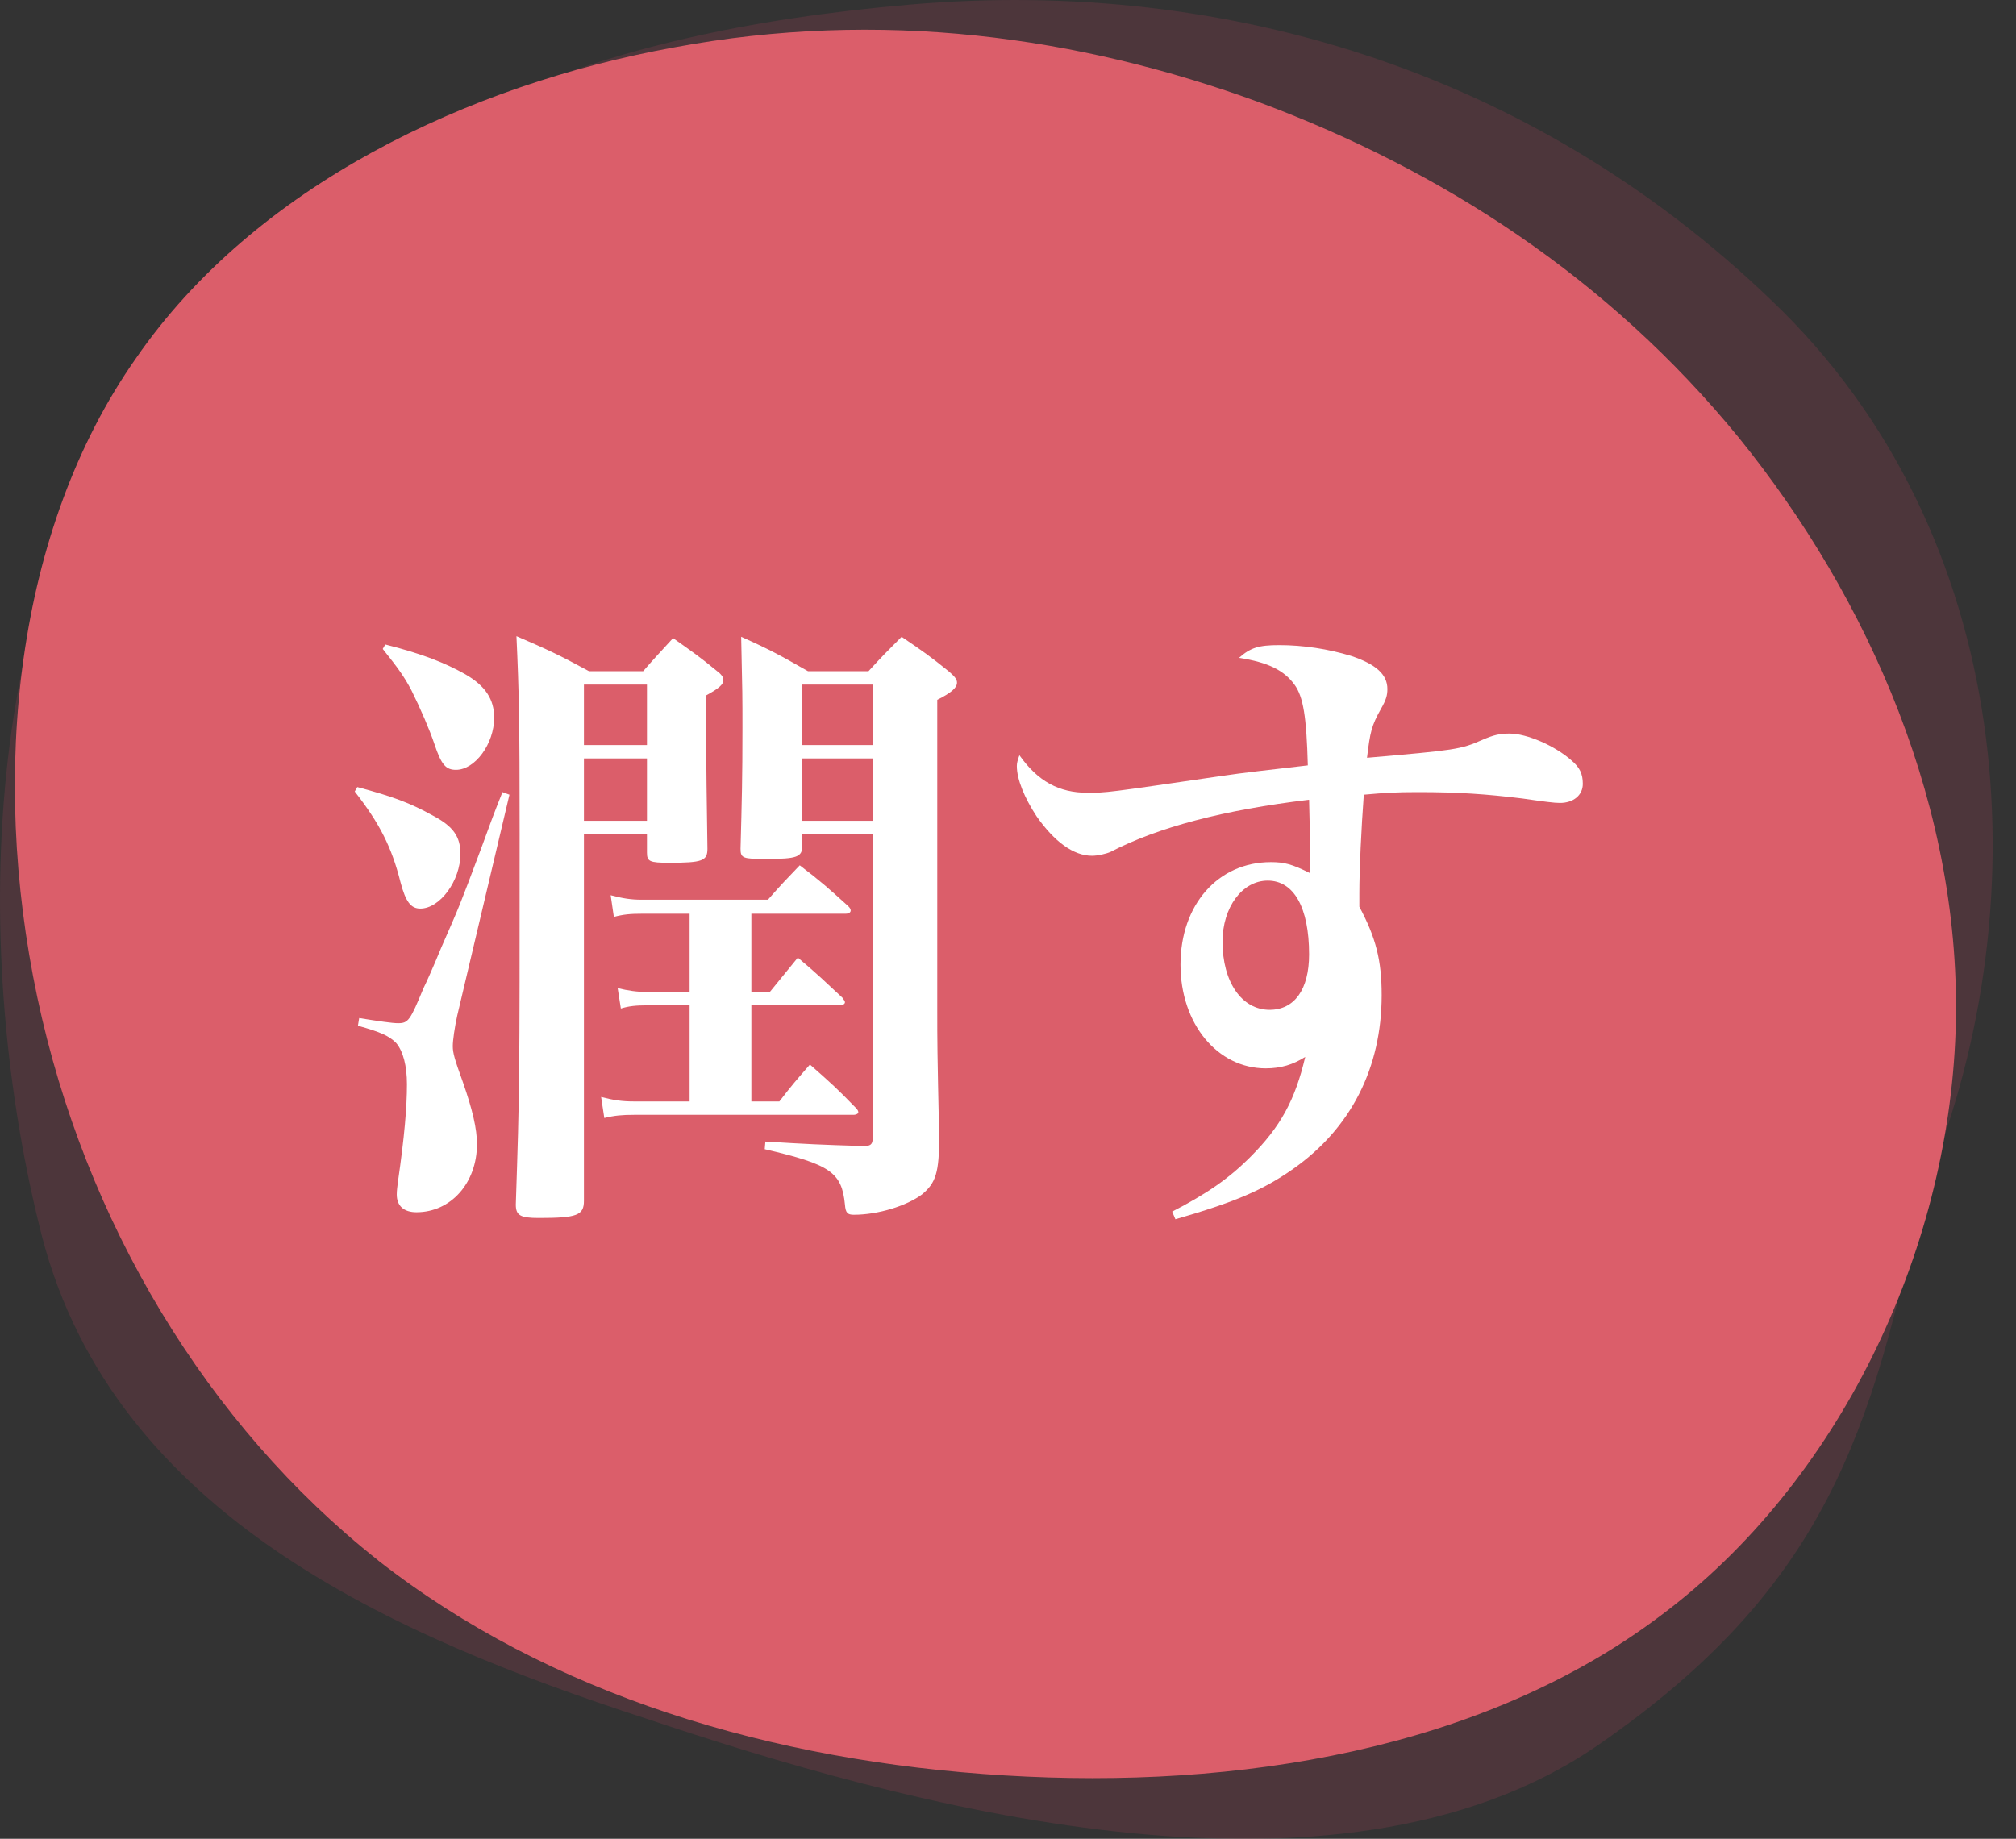 <svg width="57" height="52" viewBox="0 0 57 52" fill="none" xmlns="http://www.w3.org/2000/svg">
<rect x="0" y="0" width="57" height="52" fill="#333333" stroke="none"/>
<path d="M50.394 8.794C57.142 15.507 57.676 25.915 54.349 33.763C52.916 40.508 51.63 44.888 45.202 49.338C37.727 54.514 25.327 50.969 18.255 48.597C11.133 46.276 3.258 42.848 1.196 34.999C-0.82 27.151 -0.688 16.257 4.745 9.89C10.179 3.523 16.627 0.917 25.72 0.13C34.809 -0.658 43.646 2.131 50.394 8.794Z" fill="#B6425A" fill-opacity="0.2"/>
<path d="M10.692 44.127C5.836 40.289 2.396 34.535 1.054 28.2C-0.288 21.864 0.438 14.987 3.841 10.136C7.211 5.248 13.261 2.39 19.061 1.34C24.893 0.253 30.476 1.016 35.619 2.898C40.762 4.817 45.474 7.856 49.168 12.383C52.829 16.906 55.509 22.918 55.292 29.18C55.074 35.442 51.996 41.921 46.959 45.685C41.923 49.487 35.003 50.61 28.407 50.209C21.811 49.811 15.543 47.928 10.688 44.127H10.692Z" fill="#DB5E6A"/>
<path d="M33.233 34.48L33.142 34.264C34.114 33.76 34.727 33.346 35.356 32.715C36.203 31.869 36.617 31.113 36.904 29.89C36.562 30.105 36.221 30.213 35.788 30.213C34.42 30.213 33.377 28.953 33.377 27.279C33.377 25.587 34.438 24.381 35.932 24.381C36.31 24.381 36.526 24.436 37.031 24.688C37.031 24.183 37.031 24.04 37.031 23.823C37.031 23.392 37.031 23.247 37.013 22.617C34.6 22.905 32.746 23.392 31.396 24.093C31.27 24.148 31.037 24.201 30.875 24.201C30.352 24.201 29.812 23.805 29.308 23.085C28.966 22.564 28.75 22.041 28.75 21.663C28.75 21.591 28.768 21.502 28.823 21.358C29.345 22.096 29.939 22.419 30.748 22.419C31.288 22.419 31.288 22.419 34.492 21.951C35.212 21.843 35.752 21.79 36.977 21.645C36.941 20.277 36.85 19.701 36.599 19.36C36.31 18.963 35.861 18.73 35.032 18.604C35.356 18.316 35.59 18.244 36.166 18.244C36.85 18.244 37.553 18.352 38.2 18.549C38.903 18.784 39.227 19.072 39.227 19.485C39.227 19.666 39.191 19.791 39.047 20.044C38.776 20.529 38.74 20.692 38.651 21.43C41.153 21.213 41.297 21.195 41.908 20.925C42.233 20.782 42.413 20.745 42.682 20.745C43.169 20.745 43.961 21.087 44.428 21.502C44.663 21.7 44.752 21.88 44.752 22.168C44.752 22.491 44.483 22.707 44.105 22.707C43.943 22.707 43.672 22.672 43.042 22.581C42.017 22.456 41.242 22.401 40.09 22.401C39.478 22.401 39.172 22.419 38.56 22.474C38.489 23.427 38.434 24.598 38.434 25.264C38.434 25.335 38.434 25.48 38.434 25.642C38.903 26.523 39.065 27.154 39.065 28.143C39.065 30.195 38.2 31.905 36.562 33.057C35.717 33.651 34.925 33.993 33.233 34.48ZM37.013 26.991C37.013 25.66 36.581 24.904 35.843 24.904C35.123 24.904 34.565 25.66 34.565 26.631C34.565 27.765 35.105 28.558 35.897 28.558C36.599 28.558 37.013 27.982 37.013 26.991Z" fill="white"/>
<path d="M21.244 25.84V28.053H21.766L22.558 27.081C23.134 27.567 23.296 27.73 23.818 28.215C23.872 28.288 23.89 28.323 23.89 28.341C23.89 28.395 23.836 28.431 23.71 28.431H21.244V31.149H22.036C22.396 30.681 22.522 30.538 22.9 30.105C23.494 30.628 23.674 30.79 24.196 31.329C24.25 31.384 24.268 31.419 24.268 31.456C24.268 31.491 24.214 31.527 24.124 31.527H17.932C17.59 31.527 17.374 31.546 17.086 31.617L16.996 31.023C17.356 31.113 17.572 31.149 17.932 31.149H19.498V28.431H18.292C17.986 28.431 17.788 28.45 17.554 28.521L17.464 27.945C17.77 28.017 18.004 28.053 18.31 28.053H19.498V25.84H18.166C17.824 25.84 17.626 25.858 17.356 25.93L17.266 25.317C17.608 25.407 17.842 25.444 18.148 25.444H21.712C22.09 25.012 22.216 24.886 22.612 24.471C23.224 24.939 23.404 25.102 23.98 25.623C24.034 25.677 24.052 25.713 24.052 25.75C24.052 25.803 23.998 25.84 23.908 25.84H21.244ZM18.292 23.59H16.51V33.958C16.51 34.371 16.312 34.444 15.232 34.444C14.71 34.444 14.584 34.371 14.584 34.066C14.692 30.771 14.692 30.771 14.692 23.572C14.692 20.331 14.674 19.576 14.602 17.991C15.52 18.387 15.79 18.514 16.654 18.982H18.184C18.544 18.567 18.67 18.442 19.03 18.046C19.588 18.442 19.75 18.549 20.254 18.963C20.398 19.072 20.452 19.143 20.452 19.233C20.452 19.36 20.326 19.468 19.966 19.666C19.966 20.098 19.966 20.457 19.966 20.655C19.966 21.393 19.984 23.014 20.002 24.003C20.002 24.346 19.858 24.399 18.922 24.399C18.364 24.399 18.292 24.363 18.292 24.111V23.59ZM18.292 23.212V21.448H16.51V23.212H18.292ZM18.292 21.07V19.36H16.51V21.07H18.292ZM24.682 23.59H22.684V23.913C22.684 24.238 22.54 24.291 21.658 24.291C21.01 24.291 20.938 24.273 20.938 24.003C20.974 22.636 20.992 22.023 20.992 20.584C20.992 19.701 20.992 19.611 20.956 18.009C21.802 18.387 22.054 18.532 22.846 18.982H24.556C24.952 18.549 25.078 18.424 25.492 18.009C26.104 18.424 26.284 18.549 26.842 19C27.004 19.143 27.058 19.215 27.058 19.305C27.058 19.45 26.896 19.593 26.5 19.791V28.576C26.5 29.457 26.5 29.674 26.554 32.157C26.554 33.148 26.464 33.453 26.068 33.778C25.636 34.102 24.826 34.353 24.142 34.353C23.962 34.353 23.908 34.3 23.89 34.066C23.8 33.148 23.476 32.931 21.622 32.499L21.64 32.283C22.81 32.355 23.188 32.373 24.412 32.41C24.646 32.41 24.682 32.355 24.682 32.086V23.59ZM24.682 23.212V21.448H22.684V23.212H24.682ZM24.682 21.07V19.36H22.684V21.07H24.682ZM10.822 18.352L10.894 18.226C11.956 18.495 12.586 18.747 13.162 19.072C13.72 19.395 13.972 19.773 13.972 20.296C13.972 21.034 13.432 21.771 12.892 21.771C12.604 21.771 12.478 21.628 12.28 21.034C12.154 20.655 11.884 20.026 11.632 19.521C11.434 19.143 11.254 18.892 10.822 18.352ZM10.03 22.384L10.102 22.258C11.11 22.527 11.596 22.707 12.244 23.067C12.82 23.373 13.018 23.662 13.018 24.148C13.018 24.904 12.442 25.695 11.884 25.695C11.614 25.695 11.47 25.497 11.326 24.957C11.074 23.95 10.732 23.284 10.03 22.384ZM10.12 29.008L10.156 28.791C10.714 28.881 11.092 28.936 11.254 28.936C11.542 28.936 11.596 28.863 11.974 27.945C12.046 27.802 12.226 27.405 12.478 26.794C13 25.605 13 25.605 13.594 24.021C13.936 23.085 13.936 23.085 14.206 22.401L14.404 22.474L12.928 28.72C12.856 29.044 12.802 29.422 12.802 29.584C12.802 29.782 12.856 29.962 13.09 30.61C13.36 31.384 13.486 31.924 13.486 32.355C13.486 33.453 12.748 34.282 11.776 34.282C11.416 34.282 11.218 34.102 11.218 33.778C11.218 33.669 11.236 33.544 11.254 33.4C11.434 32.157 11.506 31.311 11.506 30.663C11.506 30.142 11.398 29.727 11.2 29.494C11.002 29.296 10.768 29.188 10.12 29.008Z" fill="white"/>
</svg>
